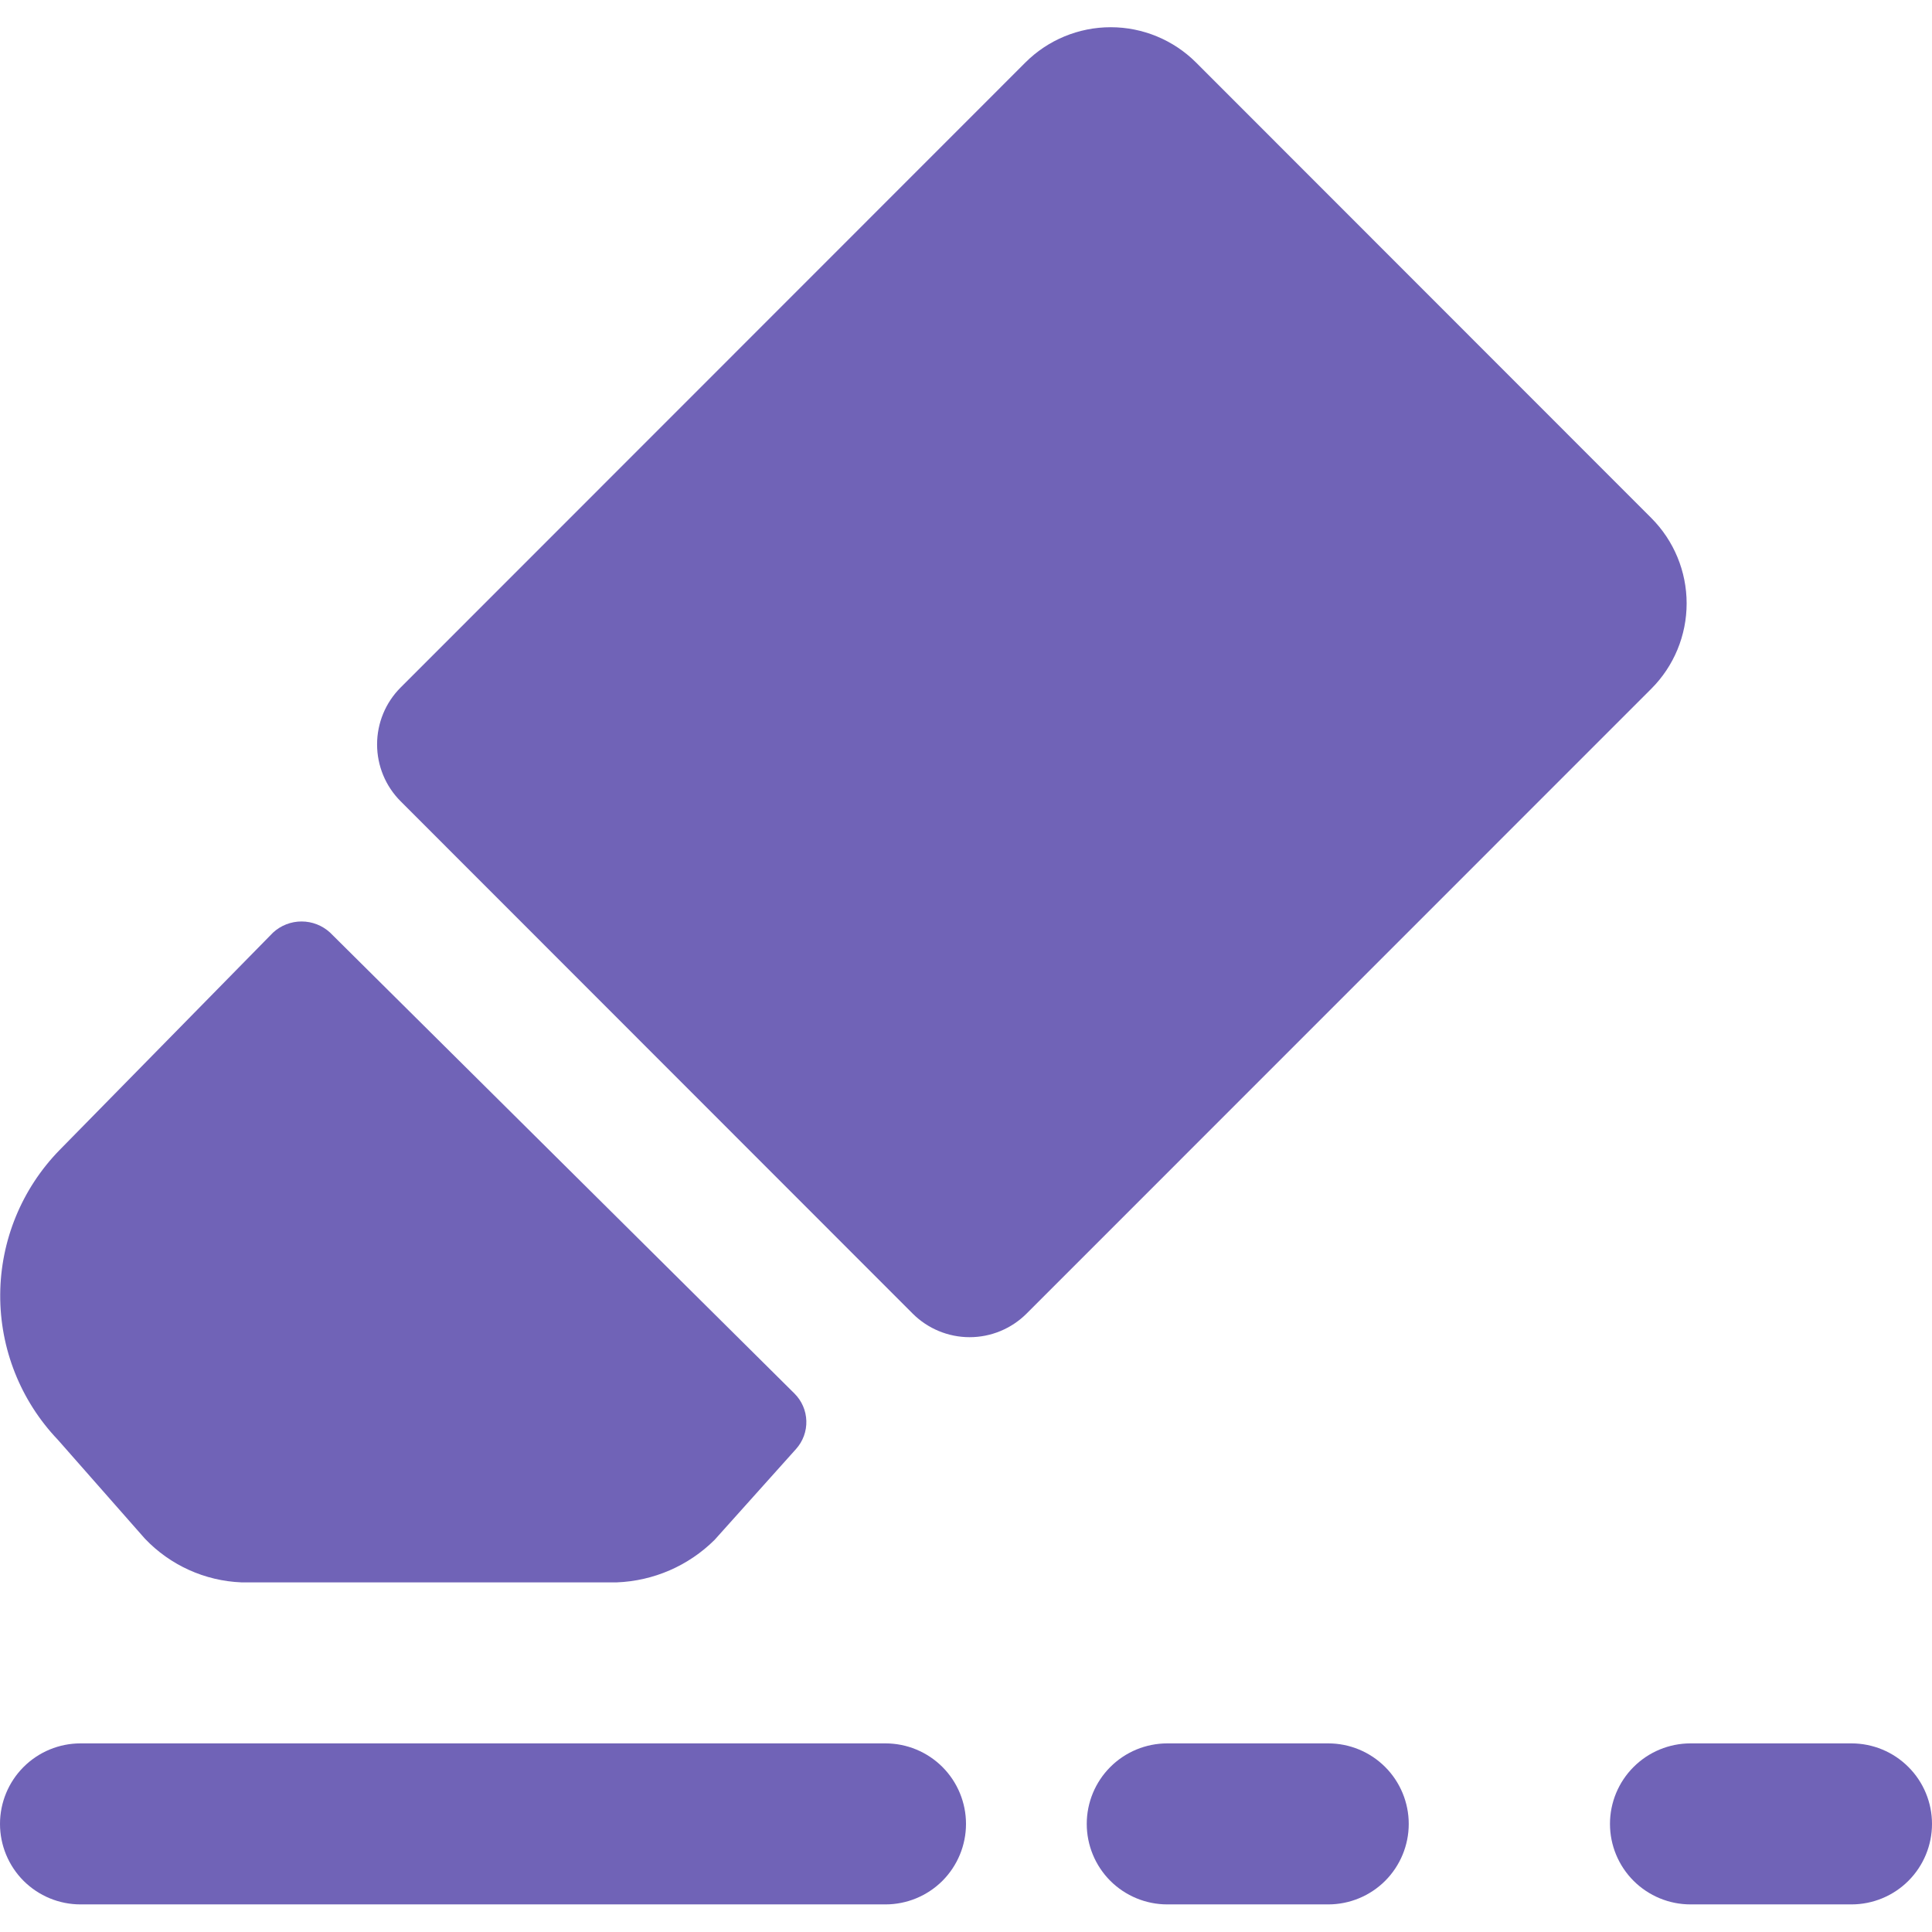 <svg width="56" height="56" viewBox="0 0 56 56" fill="none" xmlns="http://www.w3.org/2000/svg">
<g clip-path="url(#clip0)">
<path d="M25.667 50.533H2.333C1.714 50.533 1.121 50.779 0.683 51.217C0.246 51.654 0 52.248 0 52.867C0 53.485 0.246 54.079 0.683 54.517C1.121 54.954 1.714 55.2 2.333 55.2H25.667C26.285 55.2 26.879 54.954 27.317 54.517C27.754 54.079 28 53.485 28 52.867C28 52.248 27.754 51.654 27.317 51.217C26.879 50.779 26.285 50.533 25.667 50.533Z" fill="#7063B7"/>
<path d="M47.864 15.015L34.669 1.813C34.012 1.157 33.122 0.789 32.194 0.789C31.266 0.789 30.376 1.157 29.72 1.813L11.613 19.927C11.175 20.365 10.93 20.958 10.93 21.577C10.93 22.195 11.175 22.789 11.613 23.226L26.455 38.076C26.893 38.513 27.486 38.759 28.105 38.759C28.724 38.759 29.317 38.513 29.755 38.076L47.864 19.964C48.52 19.308 48.888 18.418 48.888 17.49C48.888 16.562 48.52 15.672 47.864 15.015Z" fill="#7063B7"/>
<path d="M4.2 44.599C4.933 45.369 5.938 45.824 7 45.866H17.878C18.944 45.825 19.956 45.386 20.713 44.634L23.074 42C23.274 41.777 23.381 41.486 23.372 41.187C23.364 40.887 23.24 40.603 23.028 40.392L9.567 27.031C9.342 26.824 9.047 26.709 8.741 26.709C8.435 26.709 8.14 26.824 7.915 27.031L1.727 33.334C0.632 34.455 0.015 35.957 0.006 37.524C-0.003 39.091 0.596 40.6 1.678 41.734L4.2 44.599Z" fill="#7063B7"/>
<path d="M38.5 50.533H33.833C33.215 50.533 32.621 50.779 32.183 51.217C31.746 51.654 31.5 52.248 31.5 52.867C31.5 53.485 31.746 54.079 32.183 54.517C32.621 54.954 33.215 55.2 33.833 55.2H38.5C39.119 55.2 39.712 54.954 40.15 54.517C40.587 54.079 40.833 53.485 40.833 52.867C40.833 52.248 40.587 51.654 40.15 51.217C39.712 50.779 39.119 50.533 38.5 50.533Z" fill="#7063B7"/>
<path d="M53.666 50.533H49C48.381 50.533 47.788 50.779 47.35 51.217C46.912 51.654 46.666 52.248 46.666 52.867C46.666 53.485 46.912 54.079 47.35 54.517C47.788 54.954 48.381 55.2 49 55.2H53.666C54.285 55.2 54.879 54.954 55.316 54.517C55.754 54.079 56 53.485 56 52.867C56 52.248 55.754 51.654 55.316 51.217C54.879 50.779 54.285 50.533 53.666 50.533Z" fill="#7063B7"/>
</g>
<defs>
<clipPath id="clip0">
<rect width="56" height="56" fill="white"/>
</clipPath>
</defs>
</svg>
